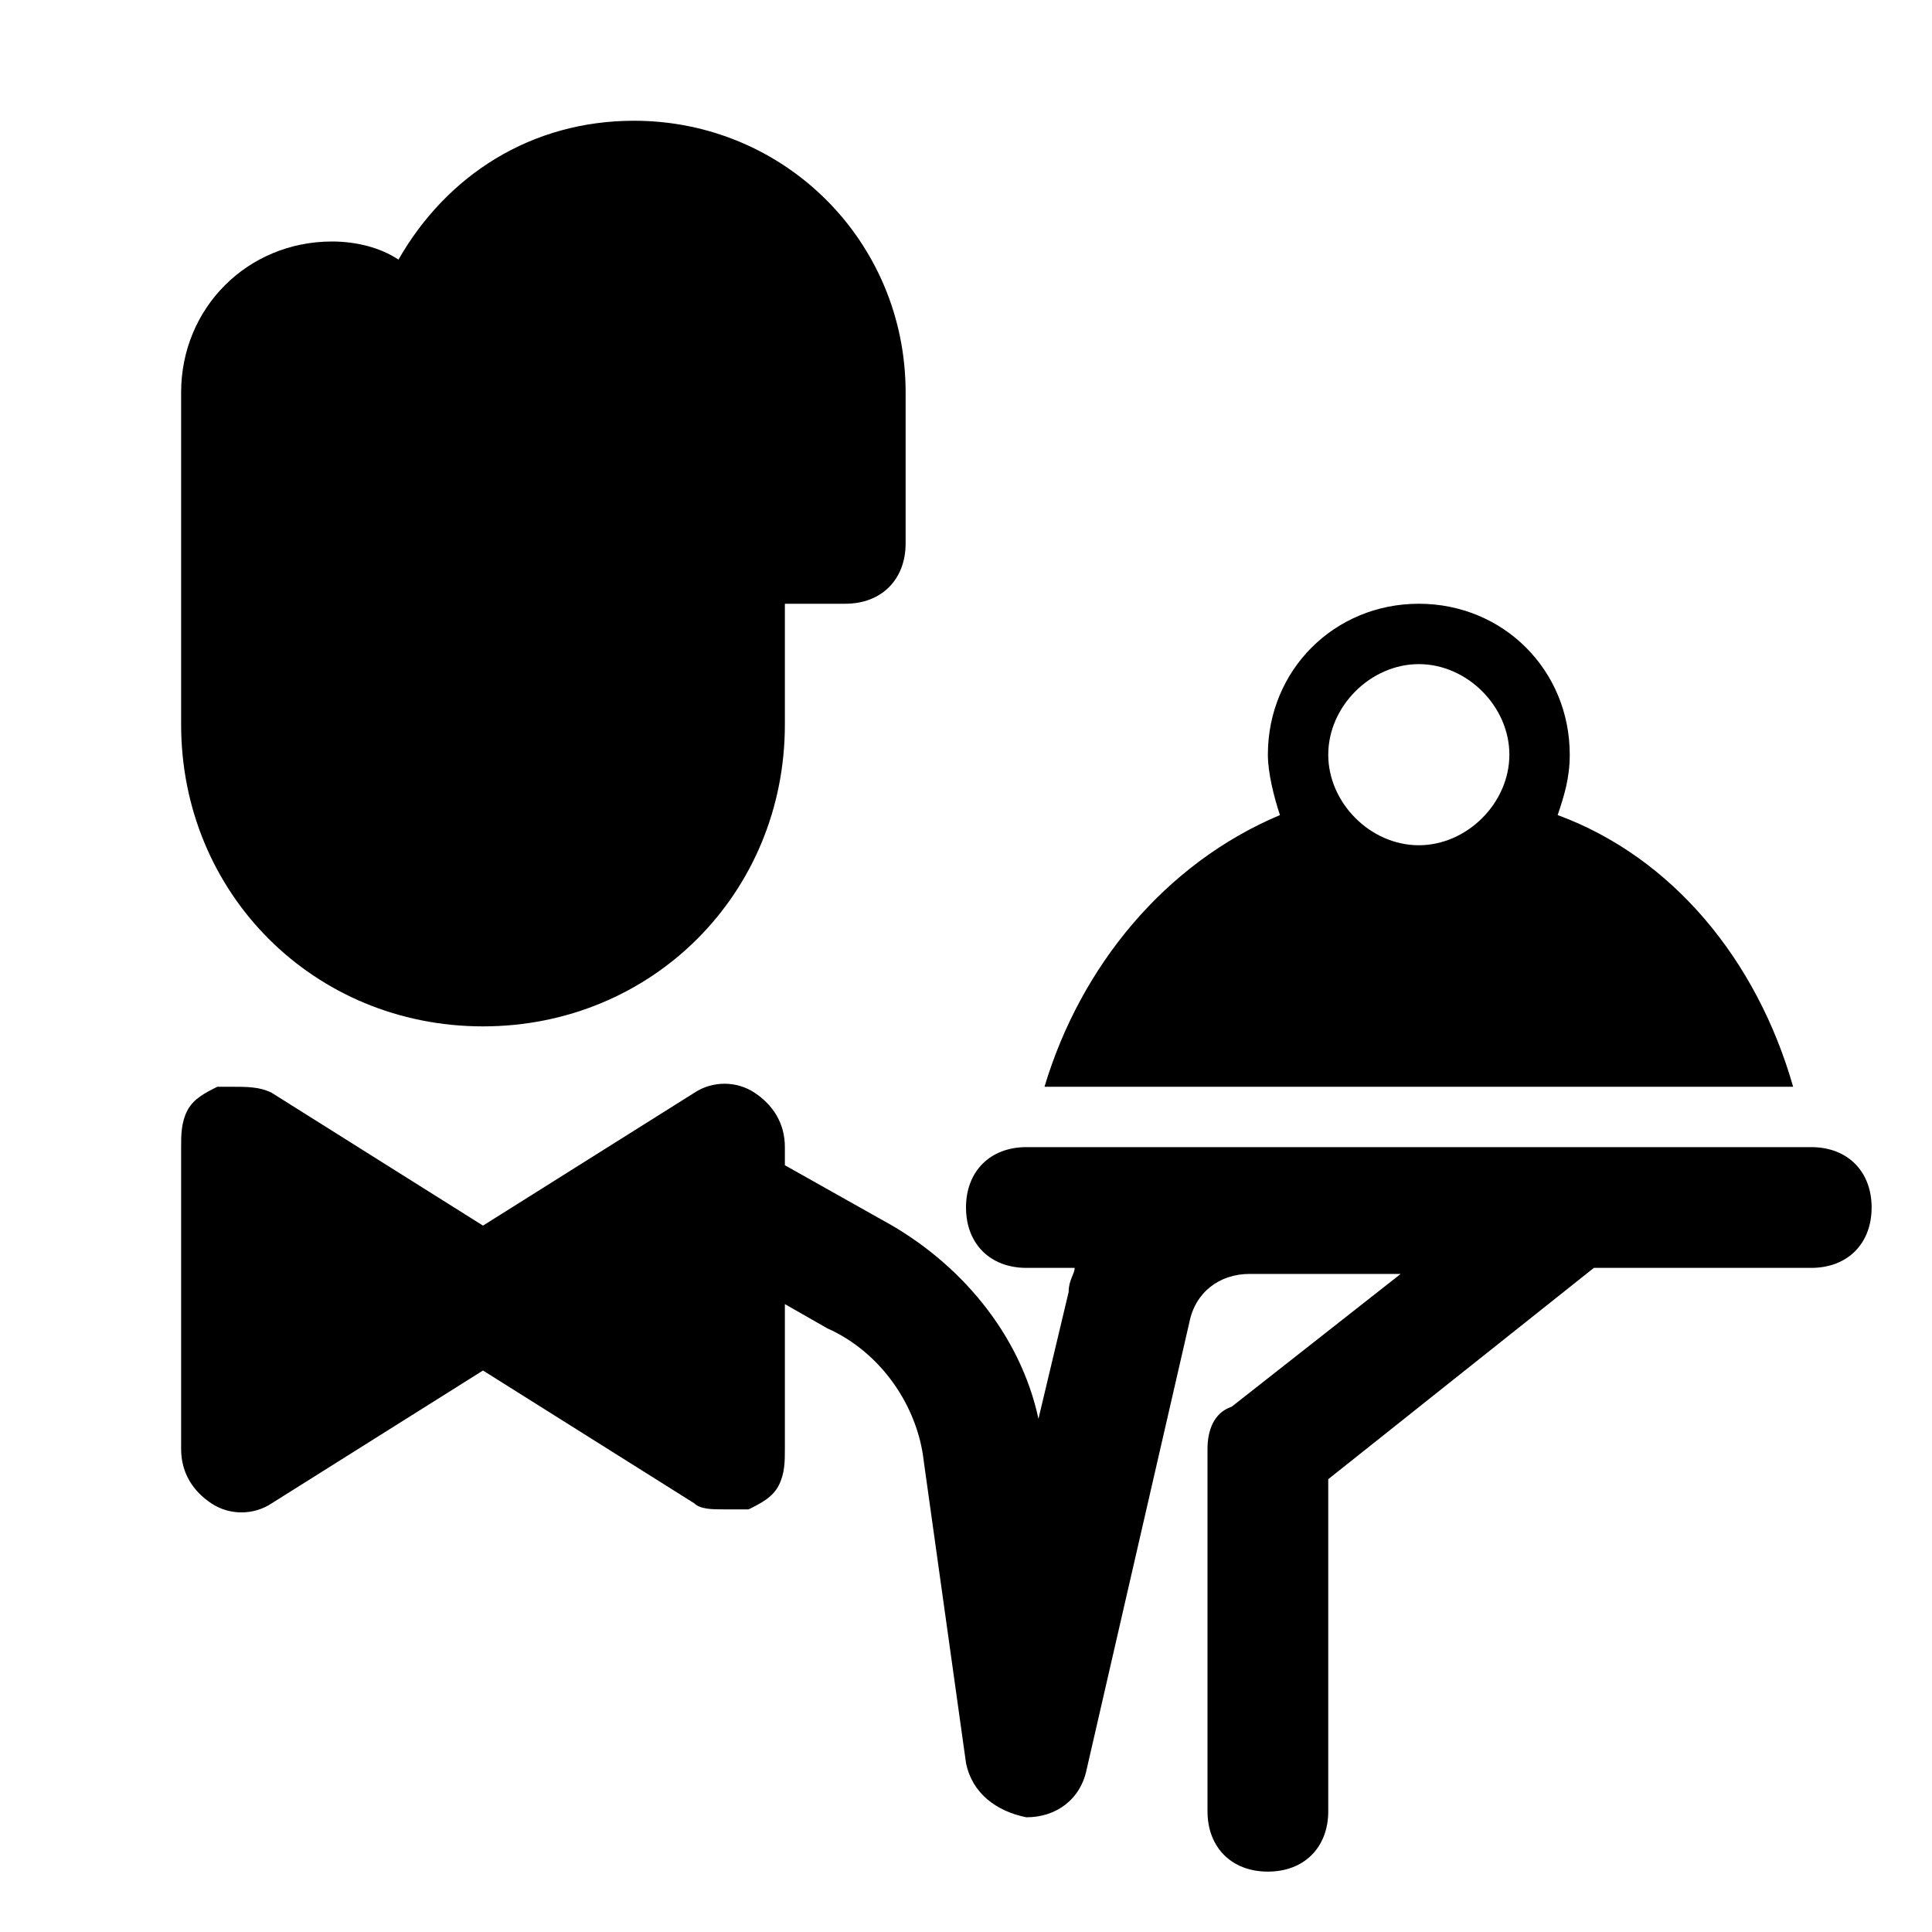 <?xml version="1.0" encoding="utf-8"?>
<svg fill="#000000" height="800px" width="800px" version="1.1" id="Icons" xmlns="http://www.w3.org/2000/svg" xmlns:xlink="http://www.w3.org/1999/xlink" 
	 viewBox="0 0 32 32" xml:space="preserve">
<path d="M8,17c2.8,0,5-2.2,5-5v-2h1c0.6,0,1-0.4,1-1V6.5C15,4,13,2,10.5,2C8.8,2,7.4,2.9,6.6,4.3C6.3,4.1,5.9,4,5.5,4
	C4.1,4,3,5.1,3,6.5V12C3,14.8,5.2,17,8,17z"/>
<path d="M30,19L30,19H17.1H17c-0.6,0-1,0.4-1,1s0.4,1,1,1h0.8c0,0.1-0.1,0.2-0.1,0.4l-0.5,2.1c-0.3-1.4-1.3-2.6-2.6-3.3L13,19.3V19
	c0-0.4-0.2-0.7-0.5-0.9c-0.3-0.2-0.7-0.2-1,0L8,20.3l-3.5-2.2C4.3,18,4.1,18,3.8,18c-0.1,0-0.1,0-0.2,0c-0.2,0.1-0.4,0.2-0.5,0.4
	c0,0,0,0,0,0C3,18.6,3,18.8,3,19v5c0,0.4,0.2,0.7,0.5,0.9c0.3,0.2,0.7,0.2,1,0L8,22.7l3.5,2.2C11.6,25,11.8,25,12,25
	c0.1,0,0.1,0,0.2,0s0.1,0,0.2,0c0.2-0.1,0.4-0.2,0.5-0.4c0,0,0,0,0,0C13,24.4,13,24.2,13,24v-2.4l0.7,0.4c0.9,0.4,1.5,1.3,1.6,2.2
	l0.7,5c0.1,0.5,0.5,0.8,1,0.9c0.5,0,0.9-0.3,1-0.8l1.7-7.4c0.1-0.5,0.5-0.8,1-0.8h2.5l-2.8,2.2C20.1,23.4,20,23.7,20,24v6
	c0,0.6,0.4,1,1,1s1-0.4,1-1v-5.5l4.4-3.5H30c0.6,0,1-0.4,1-1S30.6,19,30,19z"/>
<path d="M25.8,13.5c0.1-0.3,0.2-0.6,0.2-1c0-1.4-1.1-2.5-2.5-2.5S21,11.1,21,12.5c0,0.3,0.1,0.7,0.2,1c-1.9,0.8-3.3,2.5-3.9,4.5
	h12.4C29.1,15.9,27.7,14.2,25.8,13.5z M23.5,14c-0.8,0-1.5-0.7-1.5-1.5s0.7-1.5,1.5-1.5s1.5,0.7,1.5,1.5S24.3,14,23.5,14z"/>
</svg>